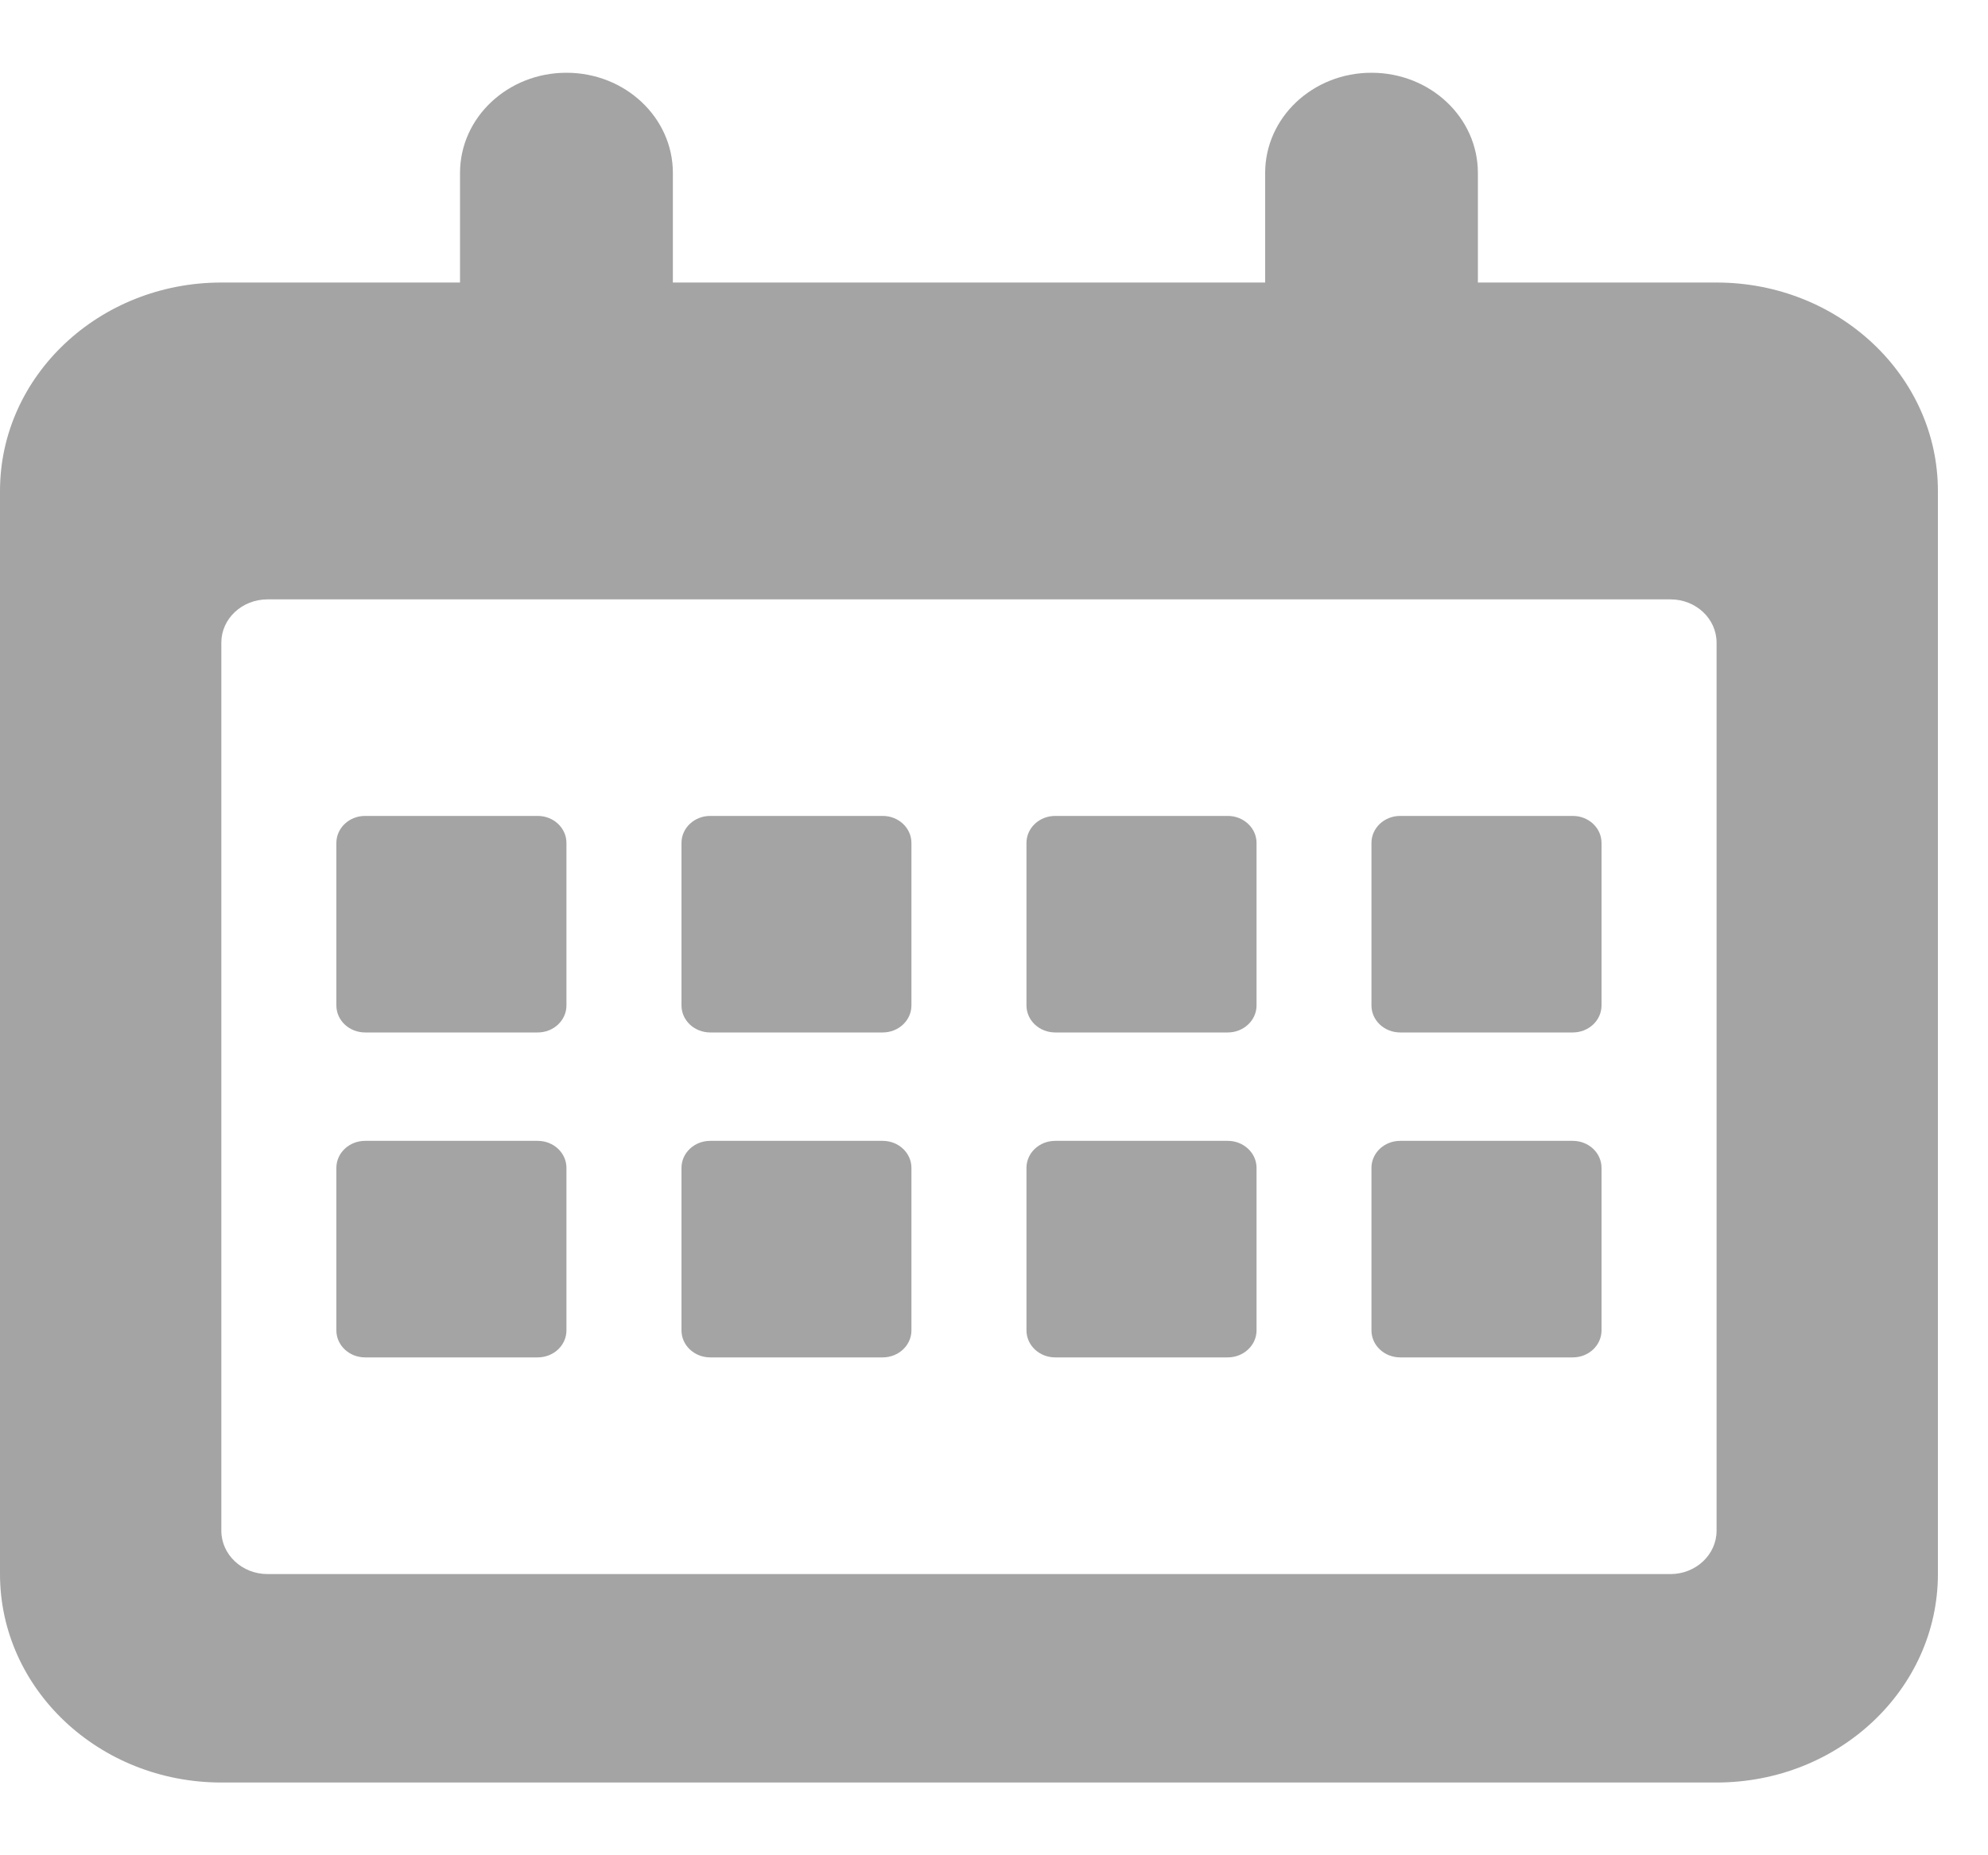 <svg width="15" height="14" viewBox="0 0 15 14" fill="none" xmlns="http://www.w3.org/2000/svg">
<path d="M5.142 6.361C5.142 6.248 5.239 6.157 5.359 6.157H6.66C6.78 6.157 6.877 6.248 6.877 6.361V7.587C6.877 7.7 6.78 7.791 6.66 7.791H5.359C5.239 7.791 5.142 7.7 5.142 7.587V6.361Z" fill="#A4A4A4"/>
<path d="M2.755 6.157C2.635 6.157 2.538 6.248 2.538 6.361V7.587C2.538 7.7 2.635 7.791 2.755 7.791H4.057C4.177 7.791 4.274 7.7 4.274 7.587V6.361C4.274 6.248 4.177 6.157 4.057 6.157H2.755Z" fill="#A4A4A4"/>
<path d="M5.142 8.813C5.142 8.7 5.239 8.609 5.359 8.609H6.66C6.78 8.609 6.877 8.7 6.877 8.813V10.039C6.877 10.152 6.78 10.243 6.66 10.243H5.359C5.239 10.243 5.142 10.152 5.142 10.039V8.813Z" fill="#A4A4A4"/>
<path d="M2.755 8.609C2.635 8.609 2.538 8.7 2.538 8.813V10.039C2.538 10.152 2.635 10.243 2.755 10.243H4.057C4.177 10.243 4.274 10.152 4.274 10.039V8.813C4.274 8.7 4.177 8.609 4.057 8.609H2.755Z" fill="#A4A4A4"/>
<path d="M10.348 6.361C10.348 6.248 10.445 6.157 10.565 6.157H11.867C11.987 6.157 12.084 6.248 12.084 6.361V7.587C12.084 7.7 11.987 7.791 11.867 7.791H10.565C10.445 7.791 10.348 7.7 10.348 7.587V6.361Z" fill="#A4A4A4"/>
<path d="M10.565 8.609C10.445 8.609 10.348 8.7 10.348 8.813V10.039C10.348 10.152 10.445 10.243 10.565 10.243H11.867C11.987 10.243 12.084 10.152 12.084 10.039V8.813C12.084 8.7 11.987 8.609 11.867 8.609H10.565Z" fill="#A4A4A4"/>
<path d="M7.745 6.361C7.745 6.248 7.842 6.157 7.962 6.157H9.264C9.383 6.157 9.481 6.248 9.481 6.361V7.587C9.481 7.7 9.383 7.791 9.264 7.791H7.962C7.842 7.791 7.745 7.7 7.745 7.587V6.361Z" fill="#A4A4A4"/>
<path d="M7.962 8.609C7.842 8.609 7.745 8.7 7.745 8.813V10.039C7.745 10.152 7.842 10.243 7.962 10.243H9.264C9.383 10.243 9.481 10.152 9.481 10.039V8.813C9.481 8.7 9.383 8.609 9.264 8.609H7.962Z" fill="#A4A4A4"/>
<path fill-rule="evenodd" clip-rule="evenodd" d="M4.274 0.549C4.717 0.549 5.077 0.887 5.077 1.305V2.132H9.546V1.305C9.546 0.887 9.905 0.549 10.348 0.549C10.792 0.549 11.151 0.887 11.151 1.305V2.132H12.952C13.874 2.132 14.622 2.837 14.622 3.705V11.878C14.622 12.746 13.874 13.451 12.952 13.451H1.67C0.748 13.451 0 12.746 0 11.878V3.705C0 2.837 0.748 2.132 1.67 2.132H3.471L3.471 1.305C3.471 0.887 3.831 0.549 4.274 0.549ZM2.018 4.523C1.826 4.523 1.67 4.669 1.67 4.849L1.67 11.551C1.67 11.731 1.826 11.878 2.018 11.878H12.605C12.796 11.878 12.952 11.731 12.952 11.551V4.849C12.952 4.669 12.796 4.523 12.605 4.523H2.018Z" fill="#A4A4A4"/>
</svg>
